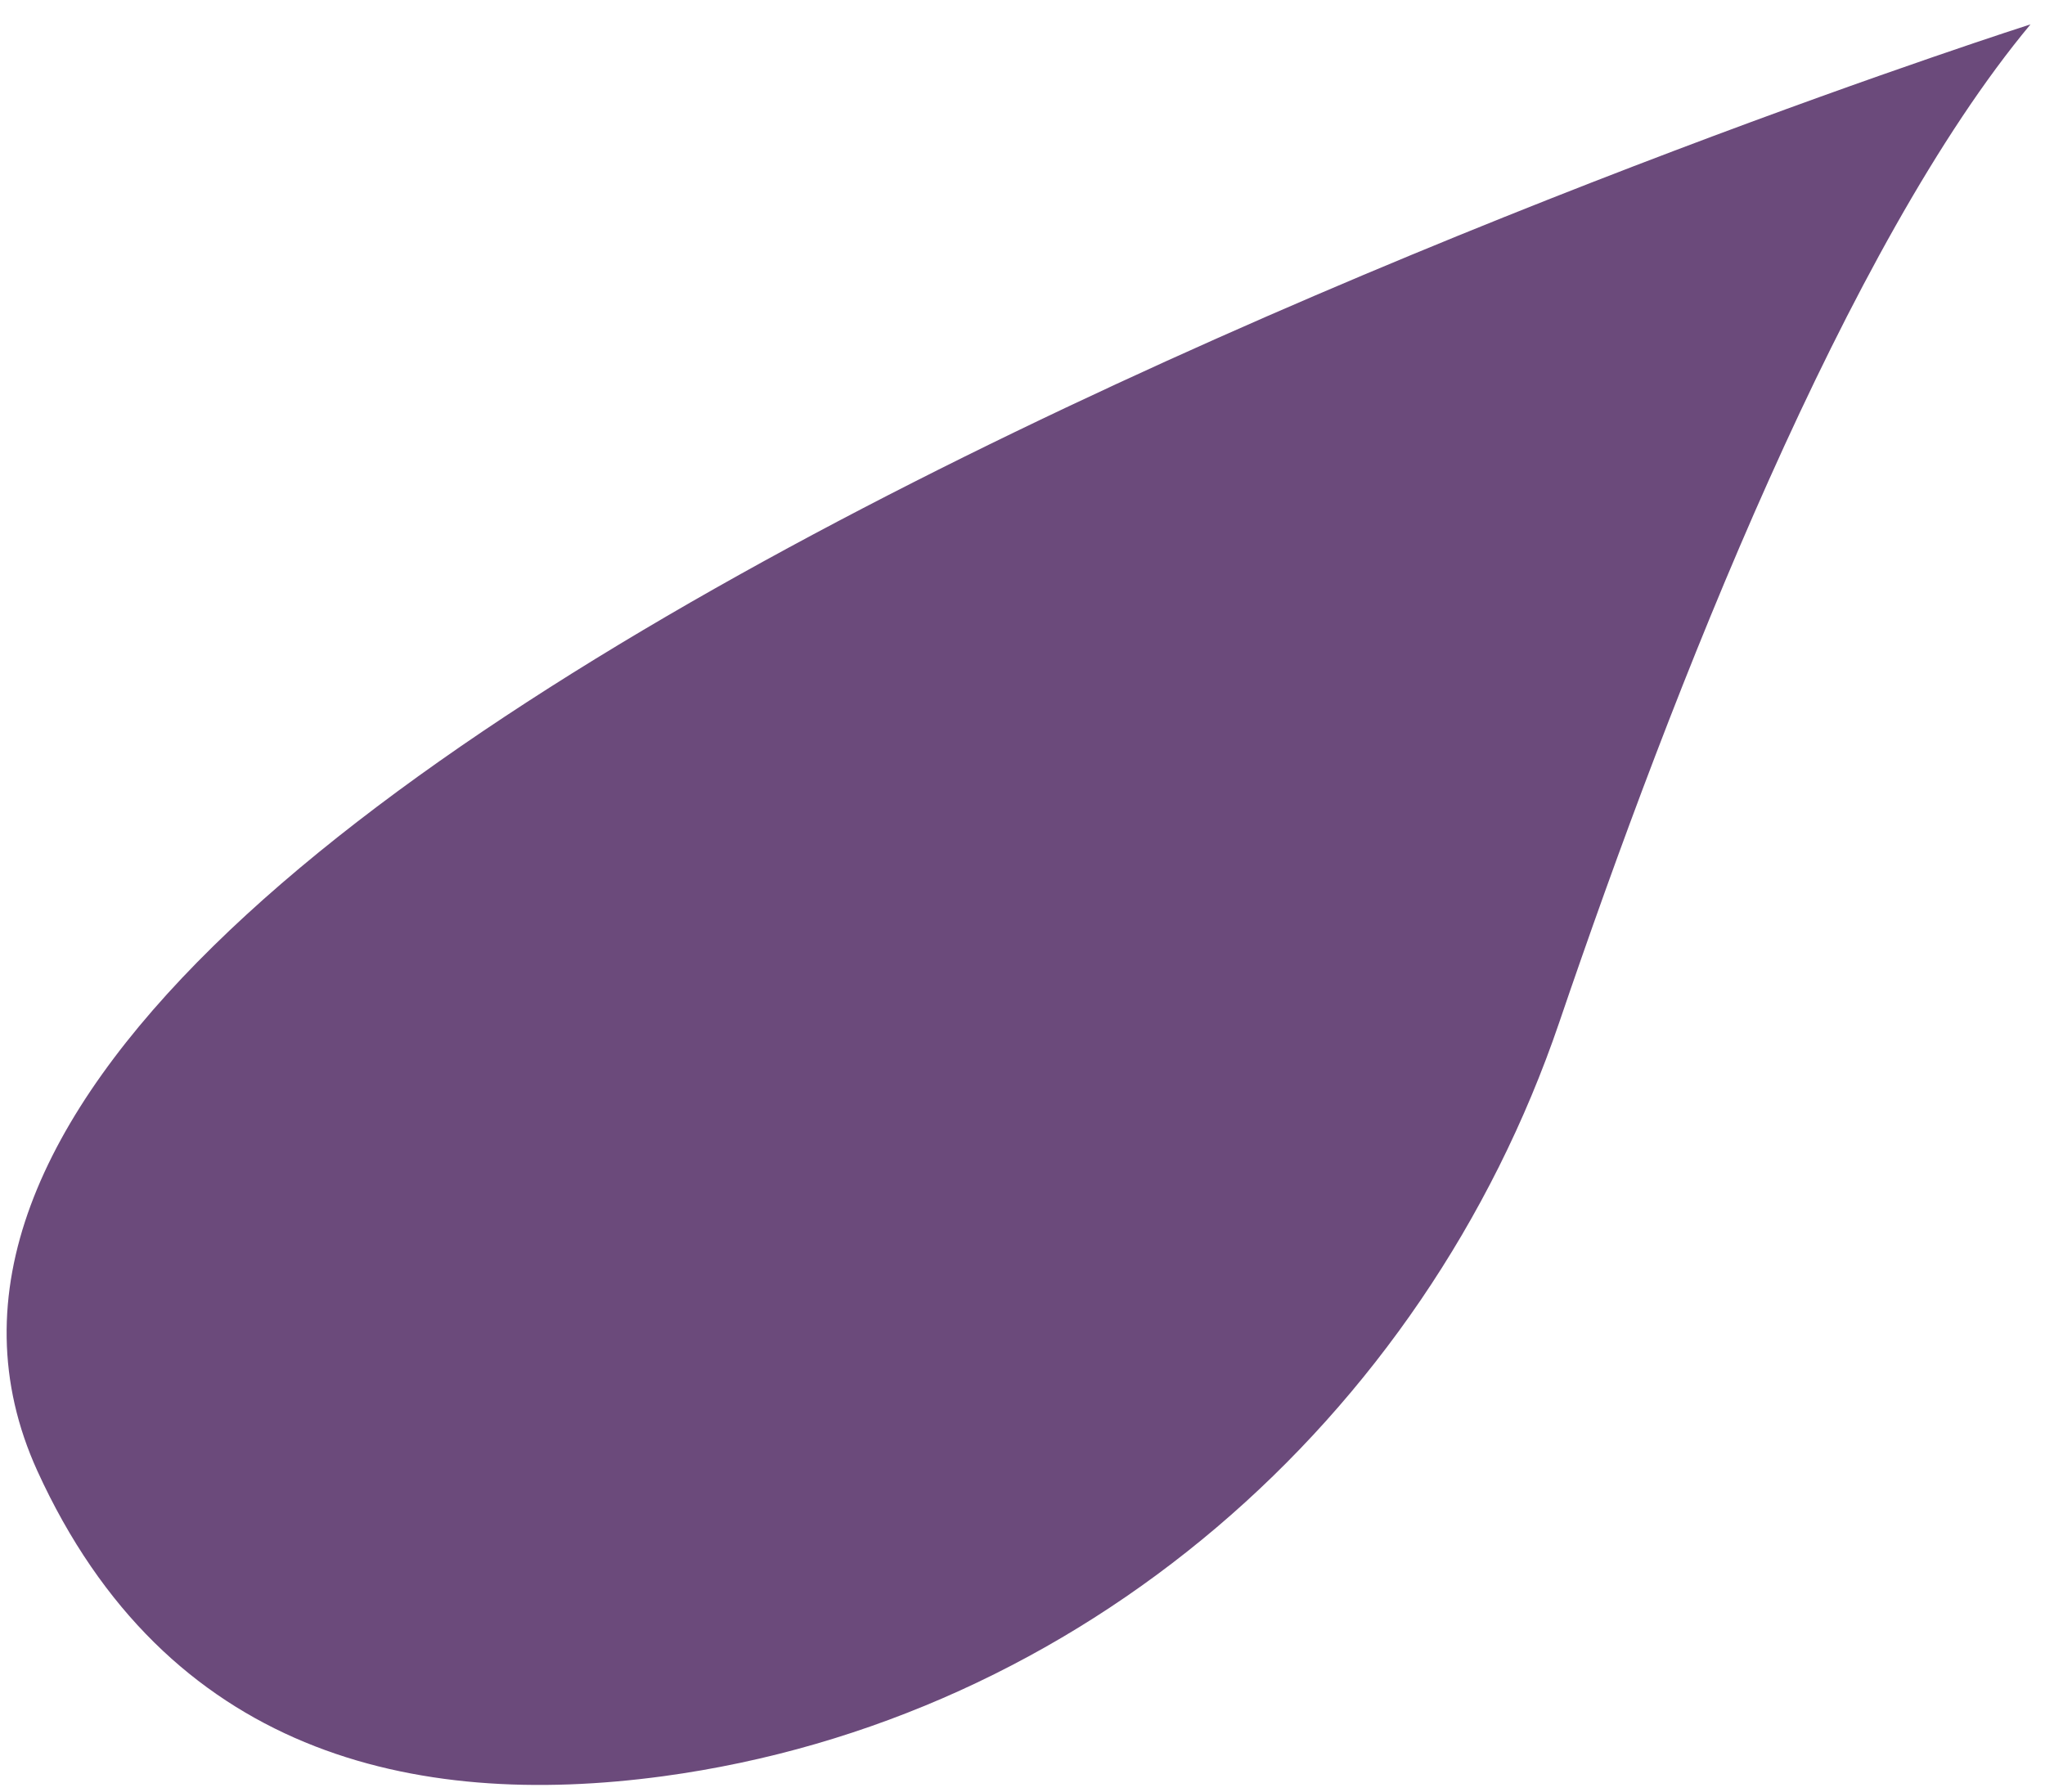<svg width="81" height="71" viewBox="0 0 81 71" fill="none" xmlns="http://www.w3.org/2000/svg">
<path d="M80.426 0.965C80.426 0.965 -11.254 30.243 1.475 58.259C6.578 69.459 16.355 71.699 26.258 70.365C42.773 68.126 56.391 56.269 61.76 40.501C66.311 27.133 73.155 9.693 80.426 0.965Z" fill="#6B4A7B"/>
</svg>
